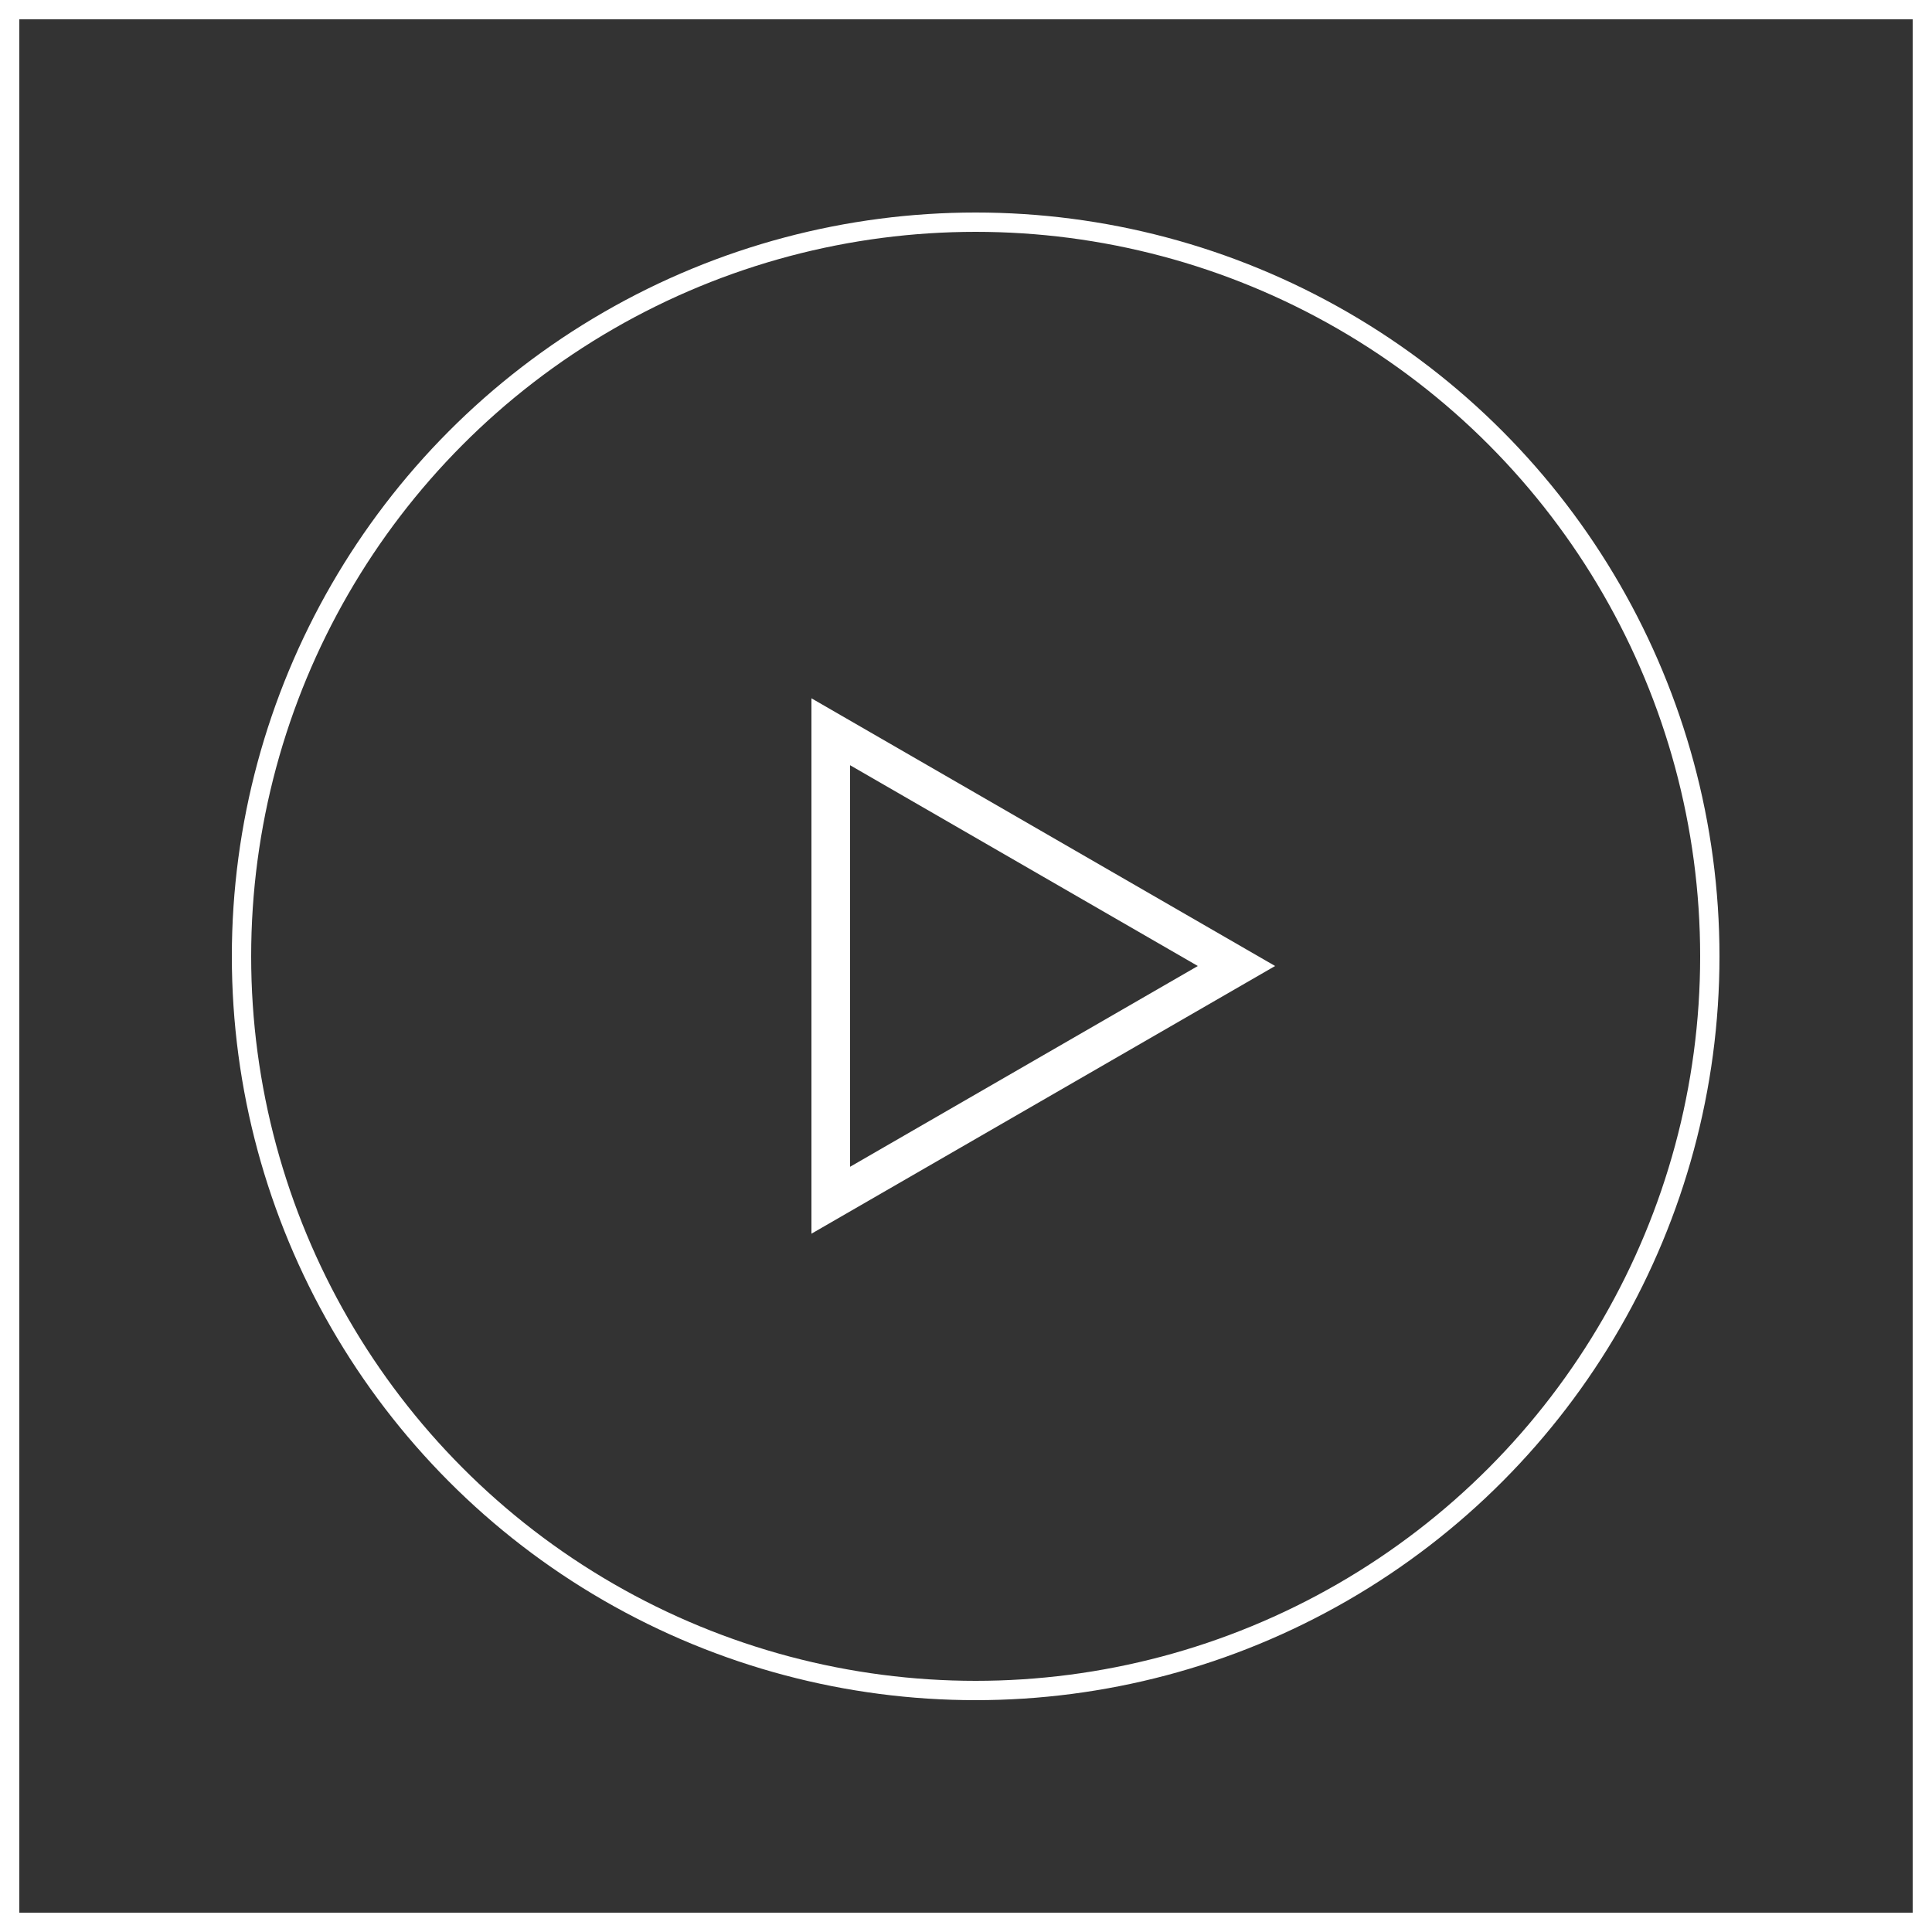 <svg width="100" height="100" viewBox="0 0 100 100" fill="none" xmlns="http://www.w3.org/2000/svg"><rect x="0" y="0" width="100" height="100" fill="#333333" stroke="none"/><path stroke="#fff" d="M.5.5h99v99H.5z"/><circle cx="50.5" cy="49.5" r="38" stroke="#fff"/><path d="M43 37.876L64 50 43 62.124V37.876z" stroke="#fff" stroke-width="2"/></svg>